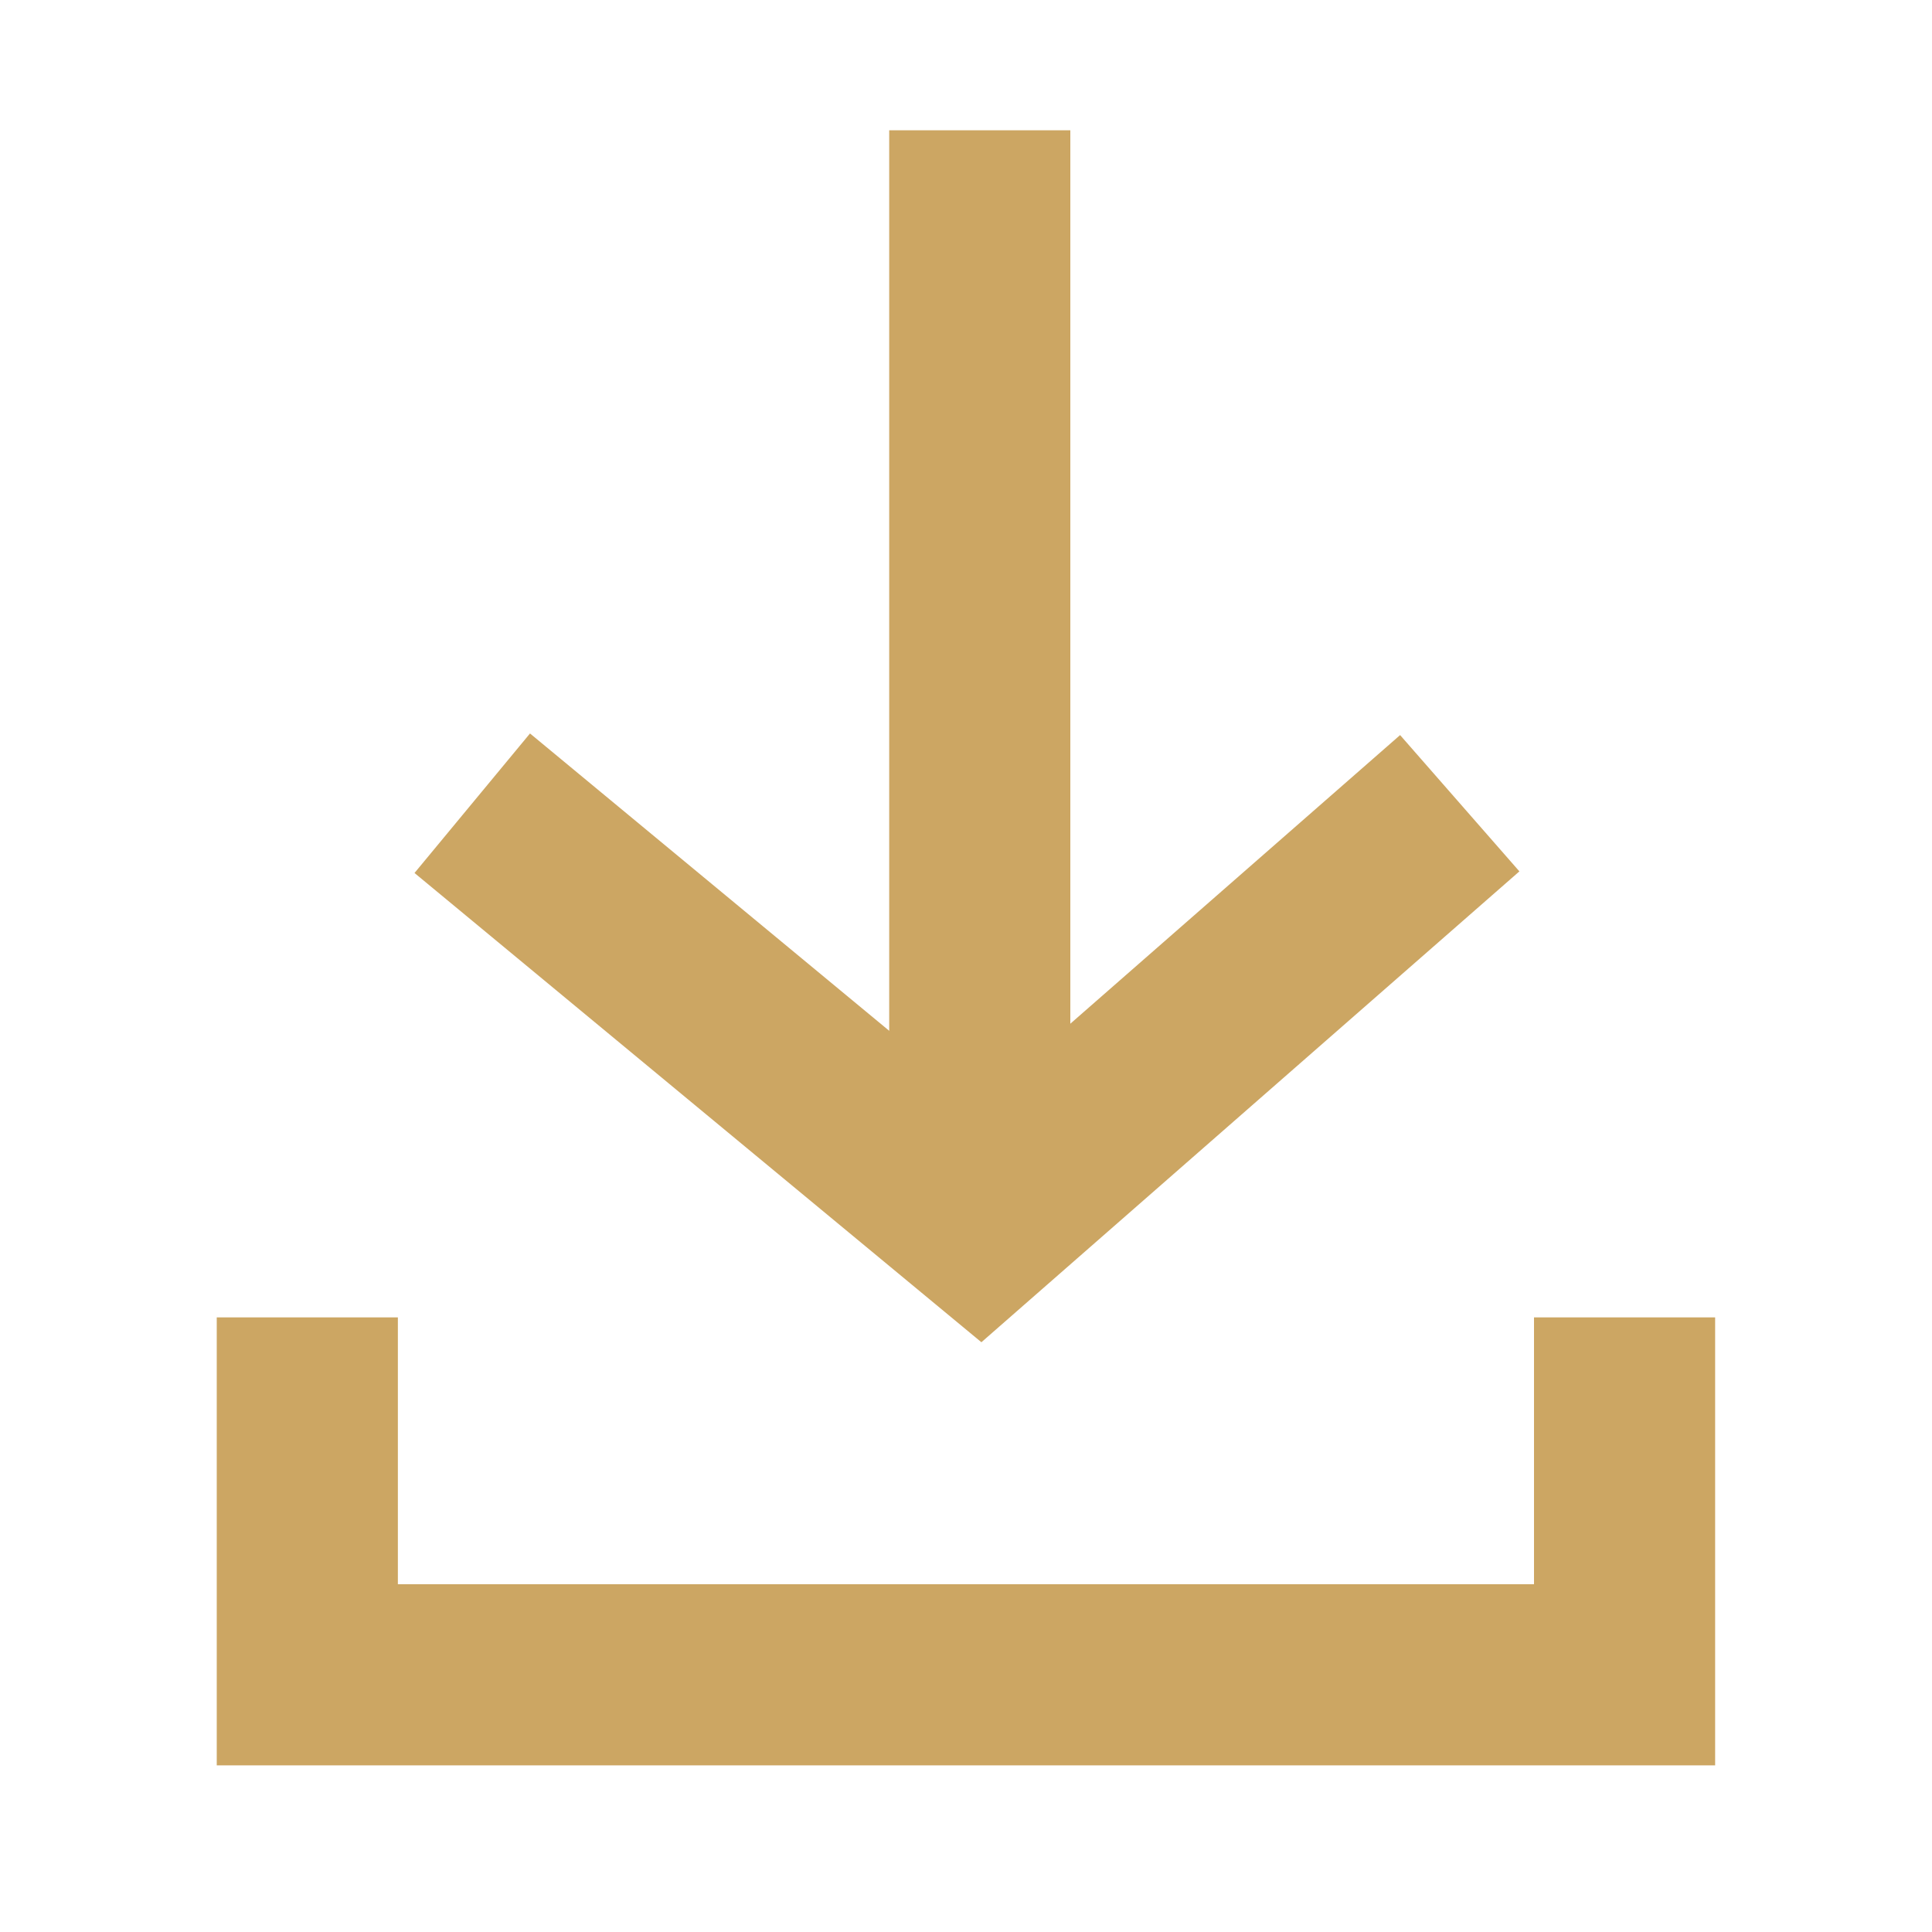 <svg width="16" height="16" viewBox="0 0 16 16" fill="none" xmlns="http://www.w3.org/2000/svg">
<path d="M3.911 6.652L8.114 10.131L12.089 6.652" stroke="#CCA663" stroke-width="1.5"/>
<path d="M8.114 10.131V1.079" stroke="#CCA663" stroke-width="1.5"/>
<path d="M2.545 10.91V13.87H13.454V10.91" stroke="#CCA663" stroke-width="1.5"/>
</svg>
